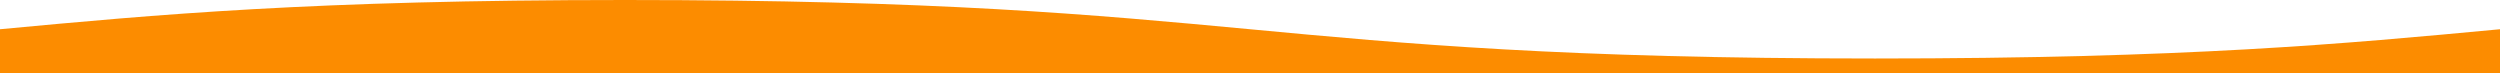 <svg xmlns="http://www.w3.org/2000/svg" width="1366.001" height="40" viewBox="0 0 1366.001 40">
  <path id="交叉_1" data-name="交叉 1" d="M4036-8413.23v-24.027c85.376-7.98,170.75-15.973,341.5-15.973s256.125,7.992,341.5,15.973c85.376,8.021,170.75,15.992,341.5,15.992s256.126-7.971,341.5-15.992v24.027Z" transform="translate(-4036 8453.23)" fill="#fc8c00"/>
</svg>
